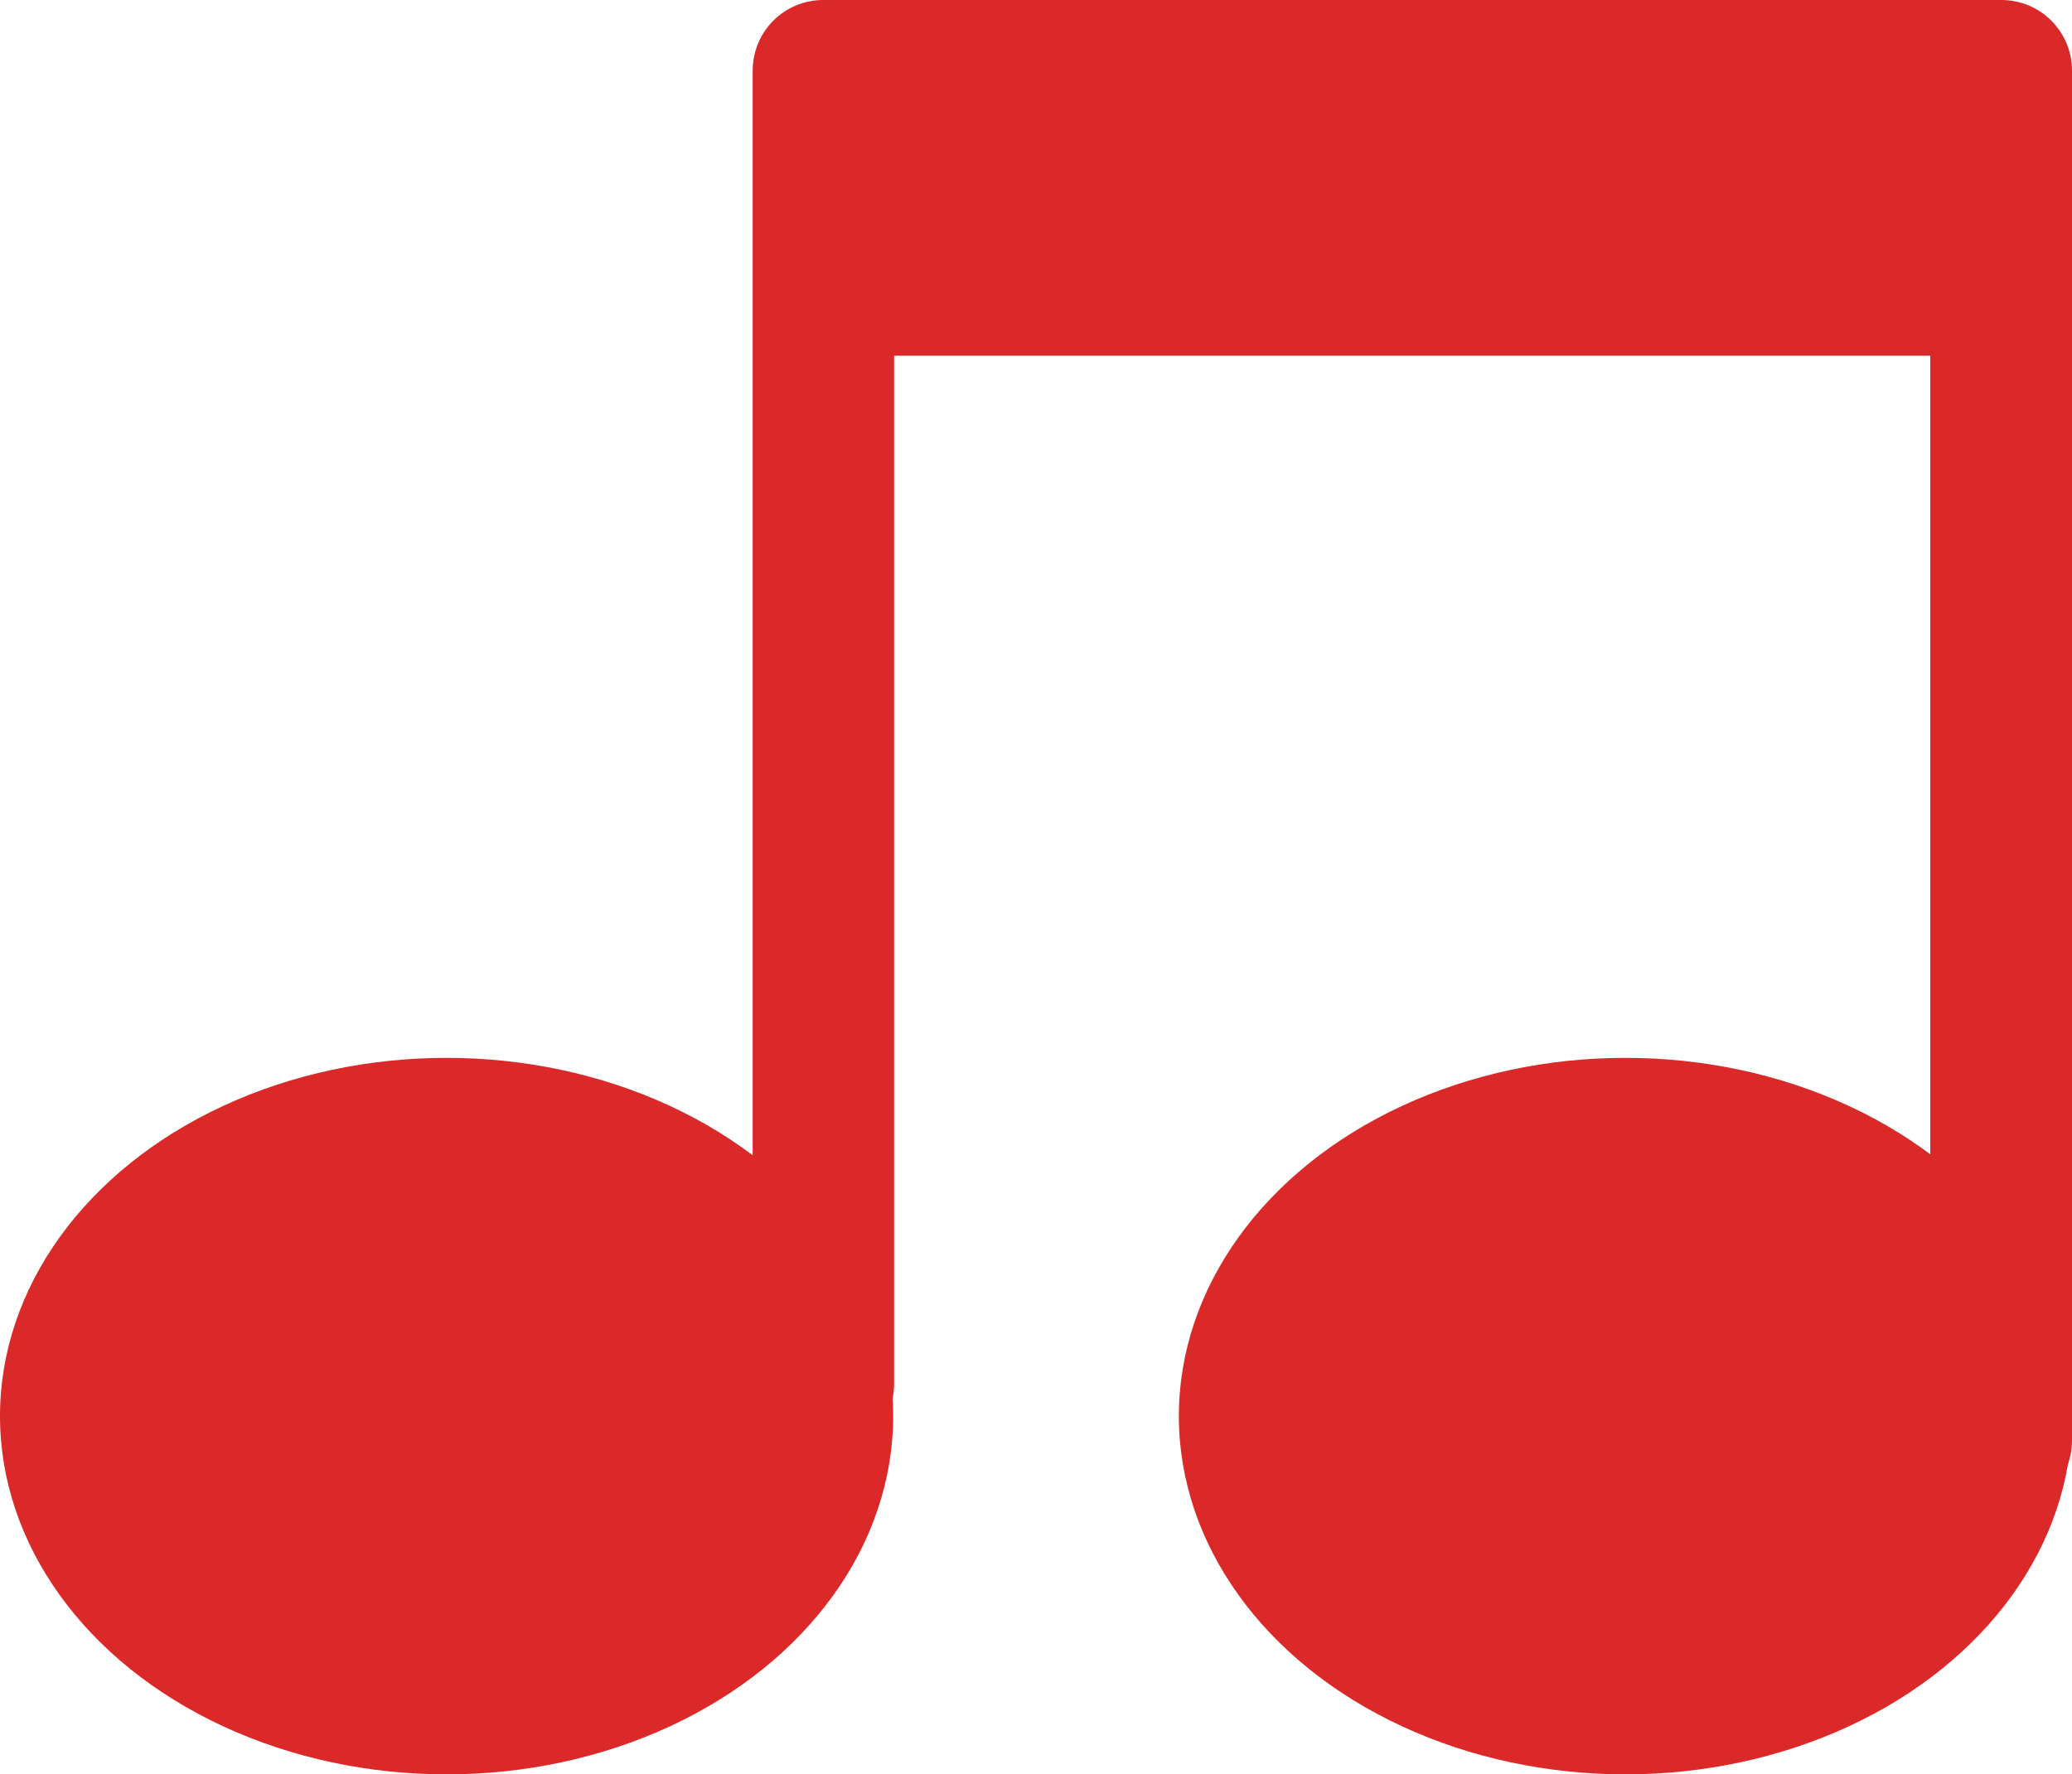 <?xml version="1.0" encoding="UTF-8"?><svg id="_レイヤー_2" xmlns="http://www.w3.org/2000/svg" viewBox="0 0 65.05 55.72"><defs><style>.cls-1{fill:#db2828;stroke-width:0px;}</style></defs><g id="_レイヤー_1-2"><ellipse class="cls-1" cx="14.02" cy="44.47" rx="14.02" ry="11.25"/><ellipse class="cls-1" cx="51.03" cy="44.47" rx="14.02" ry="11.25"/><path class="cls-1" d="M62.82,47.46c-1.23,0-2.22-.99-2.22-2.22V4.45H28.07v39.01c0,1.23-.99,2.22-2.22,2.22s-2.22-.99-2.22-2.22V2.22c0-1.23.99-2.22,2.22-2.22h36.98c1.23,0,2.22.99,2.22,2.22v43.01c0,1.23-.99,2.22-2.22,2.22Z"/><rect class="cls-1" x="27.36" y="2.54" width="34.33" height="8.63"/></g></svg>